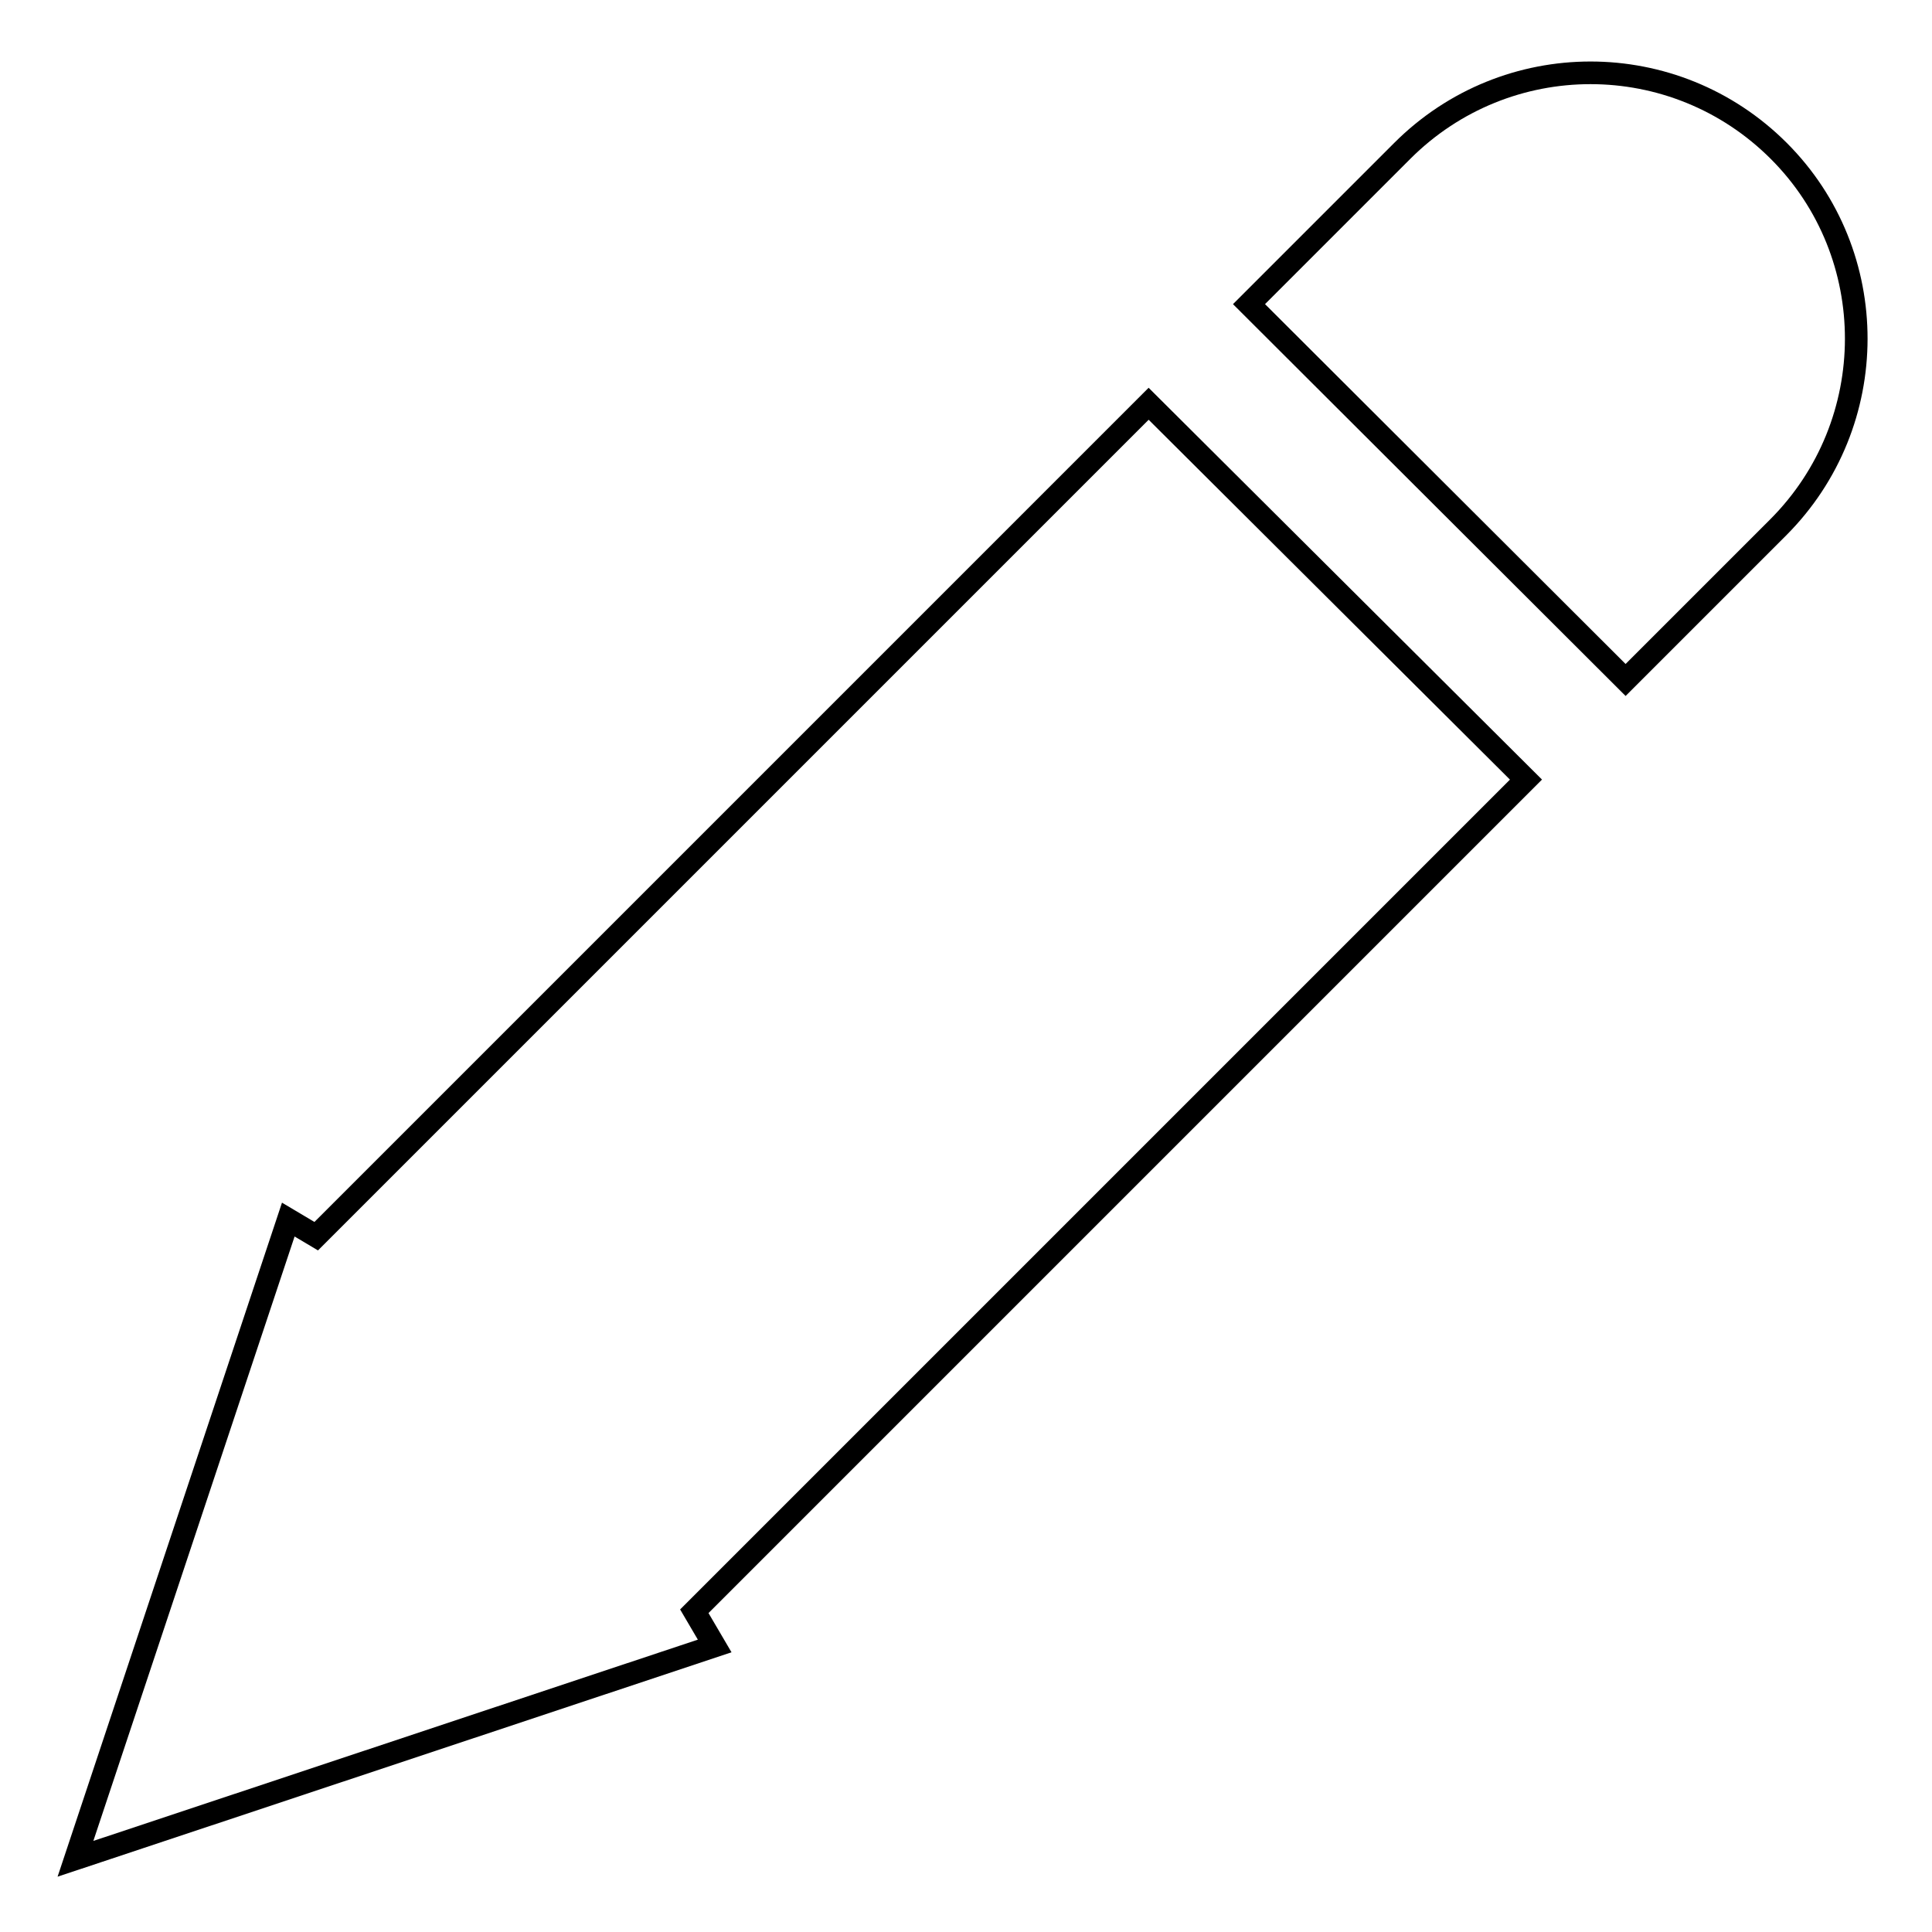<?xml version="1.0" encoding="utf-8"?>
<!-- Svg Vector Icons : http://www.onlinewebfonts.com/icon -->
<!DOCTYPE svg PUBLIC "-//W3C//DTD SVG 1.1//EN" "http://www.w3.org/Graphics/SVG/1.1/DTD/svg11.dtd">
<svg version="1.1" xmlns="http://www.w3.org/2000/svg" xmlns:xlink="http://www.w3.org/1999/xlink" x="0px" y="0px" viewBox="0 0 256 256" enable-background="new 0 0 256 256" xml:space="preserve">
<g><g><path stroke-width="3" fill-opacity="0" stroke="#000000"  d="M235.7,20c-13.8-13.8-36.1-13.8-49.9,0l-20.3,20.3l49.9,49.8l20.2-20.2C249.4,56.1,249.4,33.7,235.7,20L235.7,20z M152.2,53.5L41.9,163.8l-3.7-2.2L10,246.3l84.7-28.2l-2.7-4.6l110.2-110.2L152.2,53.5L152.2,53.5z"/></g></g>
</svg>